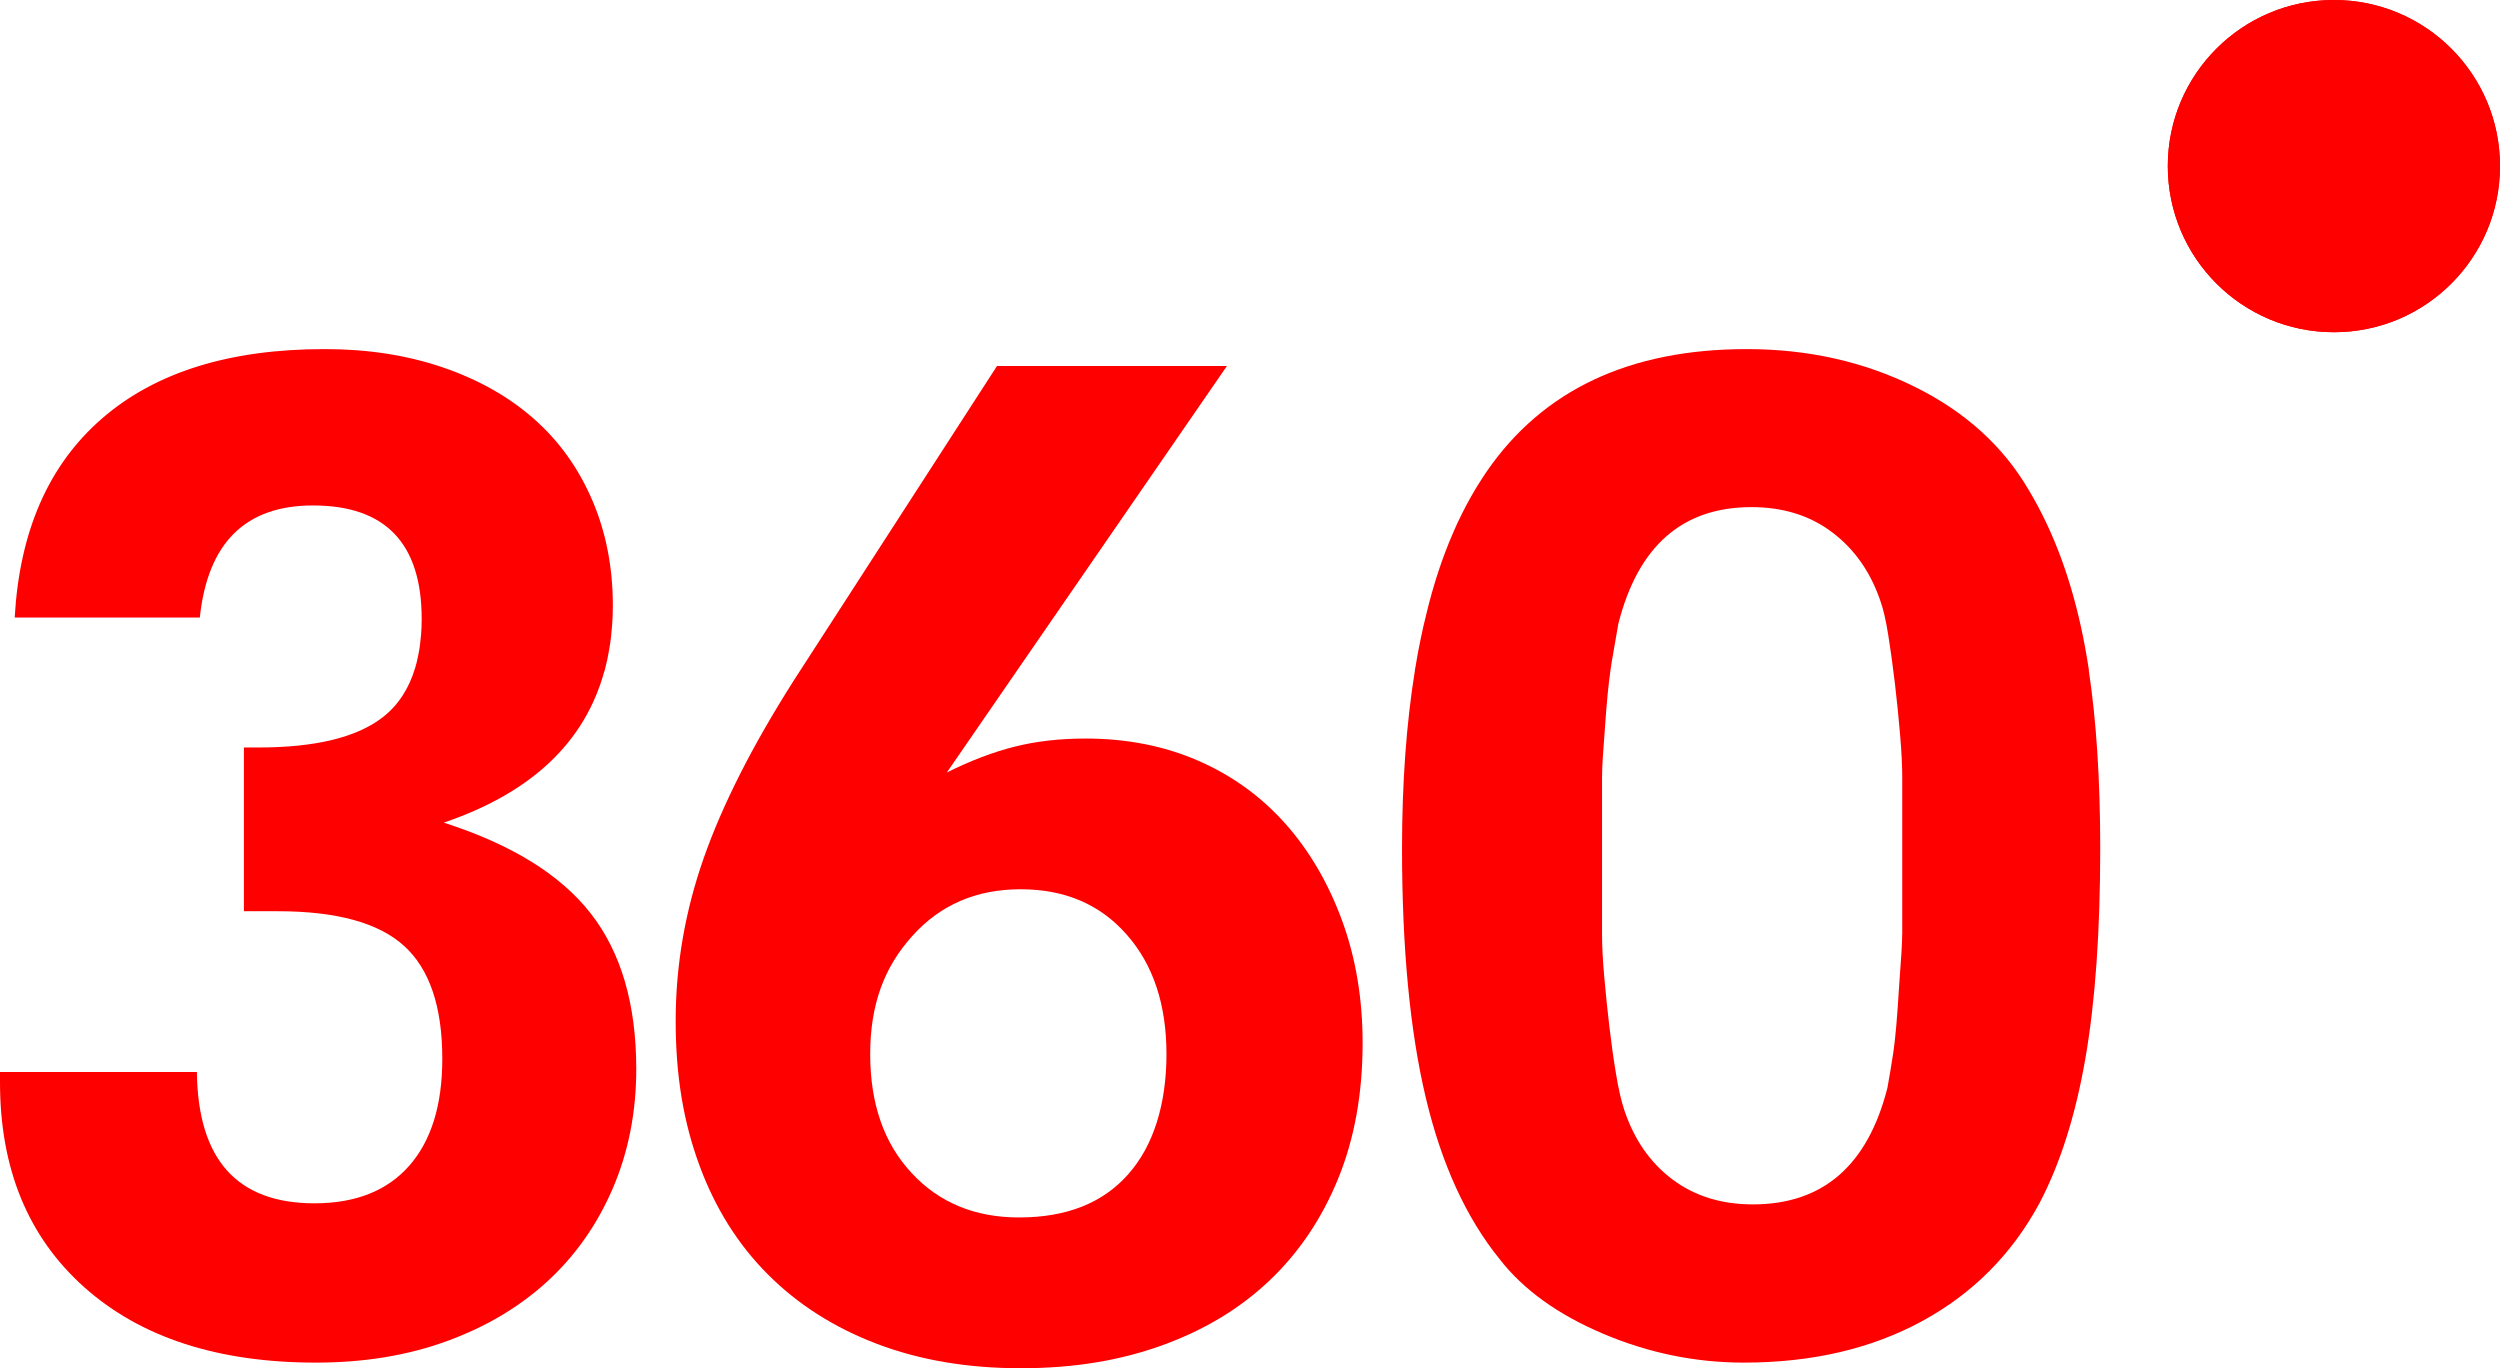 <?xml version="1.0" encoding="UTF-8"?> <svg xmlns="http://www.w3.org/2000/svg" width="444" height="243" viewBox="0 0 444 243" fill="none"> <g clip-path="url(#clip0_1_13)"> <path d="M78.817 146.098C94.384 140.799 103.865 131.836 107.318 119.244H107.353C107.434 118.943 107.491 118.618 107.572 118.317C107.676 117.899 107.78 117.482 107.873 117.053C108 116.462 108.104 115.87 108.207 115.267C108.277 114.85 108.346 114.444 108.404 114.027C108.496 113.342 108.565 112.647 108.623 111.951C108.658 111.592 108.704 111.232 108.727 110.873C108.796 109.794 108.843 108.704 108.843 107.591C108.843 100.774 107.63 94.535 105.193 88.854C102.757 83.172 99.327 78.372 94.881 74.441C90.446 70.511 85.053 67.45 78.702 65.27C72.35 63.09 65.352 62 57.695 62C40.8 61.988 27.623 66.093 18.142 74.302C8.661 82.511 3.476 94.304 2.61 109.678H35.488C36.885 96.402 43.583 89.77 55.582 89.77C68.458 89.77 74.891 96.495 74.891 109.945C74.891 110.896 74.856 111.8 74.787 112.693C74.764 112.983 74.729 113.261 74.694 113.551C74.637 114.131 74.579 114.711 74.487 115.256C74.44 115.58 74.371 115.893 74.313 116.206C74.221 116.693 74.117 117.18 74.001 117.644C73.921 117.957 73.828 118.259 73.747 118.572C72.639 122.294 70.722 125.25 67.973 127.384C63.365 130.967 56.009 132.752 45.928 132.752H43.318V161.833H49.323C59.762 161.833 67.246 163.885 71.761 167.989C76.288 172.094 78.552 178.773 78.552 188.037C78.552 196.246 76.6 202.577 72.685 207.03C68.77 211.482 63.158 213.708 55.847 213.708C42.105 213.708 35.141 205.94 34.968 190.391H0V192.223C0 207.598 5 219.738 15.001 228.643C25.002 237.548 38.71 242 56.102 242C64.624 242 72.373 240.736 79.325 238.197C86.289 235.669 92.248 232.121 97.202 227.587C102.156 223.042 106.036 217.546 108.82 211.076C111.603 204.618 113 197.533 113 189.858C113 178.332 110.298 169.114 104.905 162.215C99.512 155.316 90.816 149.948 78.805 146.098H78.817Z" fill="#FF0000"></path> <path d="M370.989 119.058H371.001C370.943 118.64 370.861 118.234 370.803 117.816C370.745 117.468 370.687 117.108 370.629 116.771C370.431 115.587 370.222 114.414 369.99 113.288C367.979 103.232 364.782 94.523 360.4 87.185C355.844 79.313 349.067 73.147 340.047 68.688C331.027 64.229 321.089 62 310.233 62C289.392 62 273.991 69.257 264.006 83.783C263.448 84.596 262.913 85.443 262.379 86.303C262.274 86.477 262.169 86.639 262.065 86.814C261.565 87.661 261.065 88.52 260.589 89.415C260.496 89.577 260.414 89.751 260.321 89.914C259.868 90.785 259.426 91.667 258.996 92.573C258.961 92.654 258.915 92.747 258.868 92.828C258.427 93.792 257.997 94.779 257.578 95.789C257.485 95.998 257.404 96.219 257.311 96.428C256.904 97.438 256.52 98.46 256.137 99.516C256.079 99.679 256.021 99.853 255.962 100.016C255.614 101.003 255.288 102.013 254.963 103.046C254.916 103.209 254.858 103.371 254.812 103.546C254.475 104.649 254.149 105.787 253.847 106.948C253.777 107.203 253.708 107.459 253.649 107.714C253.347 108.887 253.057 110.071 252.778 111.29C252.743 111.43 252.72 111.581 252.685 111.72C252.429 112.87 252.196 114.031 251.964 115.215C251.917 115.447 251.871 115.691 251.825 115.923C251.627 116.957 251.453 118.002 251.278 119.07H251.29C249.779 128.429 249 138.96 249 150.688C249 168.36 250.406 183.095 253.208 194.904C256.009 206.713 260.391 216.292 266.342 223.631C270.55 229.053 276.676 233.466 284.731 236.879C292.786 240.293 301.108 242 309.687 242C321.763 242 332.318 239.55 341.337 234.65C350.357 229.75 357.32 222.76 362.225 213.657C365.898 206.655 368.618 198.086 370.373 187.937C372.128 177.789 373 165.376 373 150.676C373 138.519 372.314 127.999 370.966 119.058H370.989ZM337.827 165.899C337.827 166.77 337.781 167.861 337.699 169.173C337.606 170.485 337.478 172.366 337.304 174.816C336.955 180.587 336.607 184.616 336.258 186.881C335.909 189.156 335.561 191.258 335.212 193.174C331.713 206.992 323.739 213.9 311.314 213.9C305.711 213.9 300.934 212.414 296.994 209.442C293.053 206.469 290.205 202.359 288.462 197.11C287.939 195.531 287.451 193.441 287.021 190.817C286.579 188.193 286.184 185.394 285.835 182.422C285.486 179.449 285.172 176.477 284.917 173.504C284.649 170.532 284.522 167.989 284.522 165.899V138.09C284.522 137.219 284.568 136.081 284.649 134.676C284.742 133.271 284.87 131.436 285.045 129.16C285.335 124.864 285.672 121.462 286.033 118.931C286.102 118.466 286.16 118.025 286.23 117.619C286.672 114.994 287.067 112.719 287.416 110.791C290.915 96.974 298.795 90.065 311.058 90.065C316.661 90.065 321.438 91.551 325.378 94.523C329.319 97.496 332.166 101.525 333.91 106.599C334.433 108.004 334.921 110.06 335.351 112.765C335.549 113.984 335.735 115.238 335.909 116.516C335.967 116.899 336.014 117.282 336.06 117.665C336.223 118.861 336.374 120.057 336.525 121.299C336.874 124.272 337.188 127.291 337.444 130.356C337.711 133.422 337.839 135.999 337.839 138.101V165.91L337.827 165.899Z" fill="#FF0000"></path> <path d="M228.249 146.257C223.974 141.447 218.819 137.729 212.806 135.103C206.782 132.478 200.109 131.165 192.776 131.165C188.235 131.165 184.053 131.641 180.206 132.605C176.372 133.57 172.352 135.103 168.158 137.195L180.369 119.465L217.904 65H177.067L140.934 120.918C133.601 132.466 128.283 142.969 124.97 152.426C121.657 161.883 120 171.503 120 181.308C120 191.114 121.402 199.293 124.194 206.903C126.986 214.513 131.04 220.995 136.369 226.328C141.687 231.661 148.151 235.785 155.739 238.666C163.327 241.559 171.842 243 181.261 243C190.679 243 198.893 241.641 206.388 238.934C213.895 236.227 220.267 232.369 225.503 227.385C230.74 222.401 234.794 216.36 237.679 209.273C240.563 202.186 242 194.181 242 185.247C242 177.37 240.784 170.108 238.339 163.451C235.895 156.806 232.535 151.066 228.26 146.257H228.249ZM200.364 208.564C195.823 213.688 189.37 216.22 180.994 216.22C173.14 216.22 166.768 213.595 161.879 208.297C156.99 203.046 154.546 196.005 154.546 187.21C154.546 178.415 157.037 171.758 162.007 166.251C166.977 160.698 173.395 157.933 181.249 157.933C189.104 157.933 195.383 160.605 200.098 165.984C204.813 171.317 207.164 178.415 207.164 187.21C207.164 196.005 204.894 203.487 200.352 208.564H200.364Z" fill="#FF0000"></path> <path d="M414.5 59C430.792 59 444 45.792 444 29.5C444 13.208 430.792 0 414.5 0C398.208 0 385 13.208 385 29.5C385 45.792 398.208 59 414.5 59Z" fill="#FF0000"></path> <path d="M414.5 59C430.792 59 444 45.792 444 29.5C444 13.208 430.792 0 414.5 0C398.208 0 385 13.208 385 29.5C385 45.792 398.208 59 414.5 59Z" fill="#FF0000"></path> </g> <defs> <clipPath id="clip0_1_13"> <rect width="444" height="243" fill="white"></rect> </clipPath> </defs> </svg> 